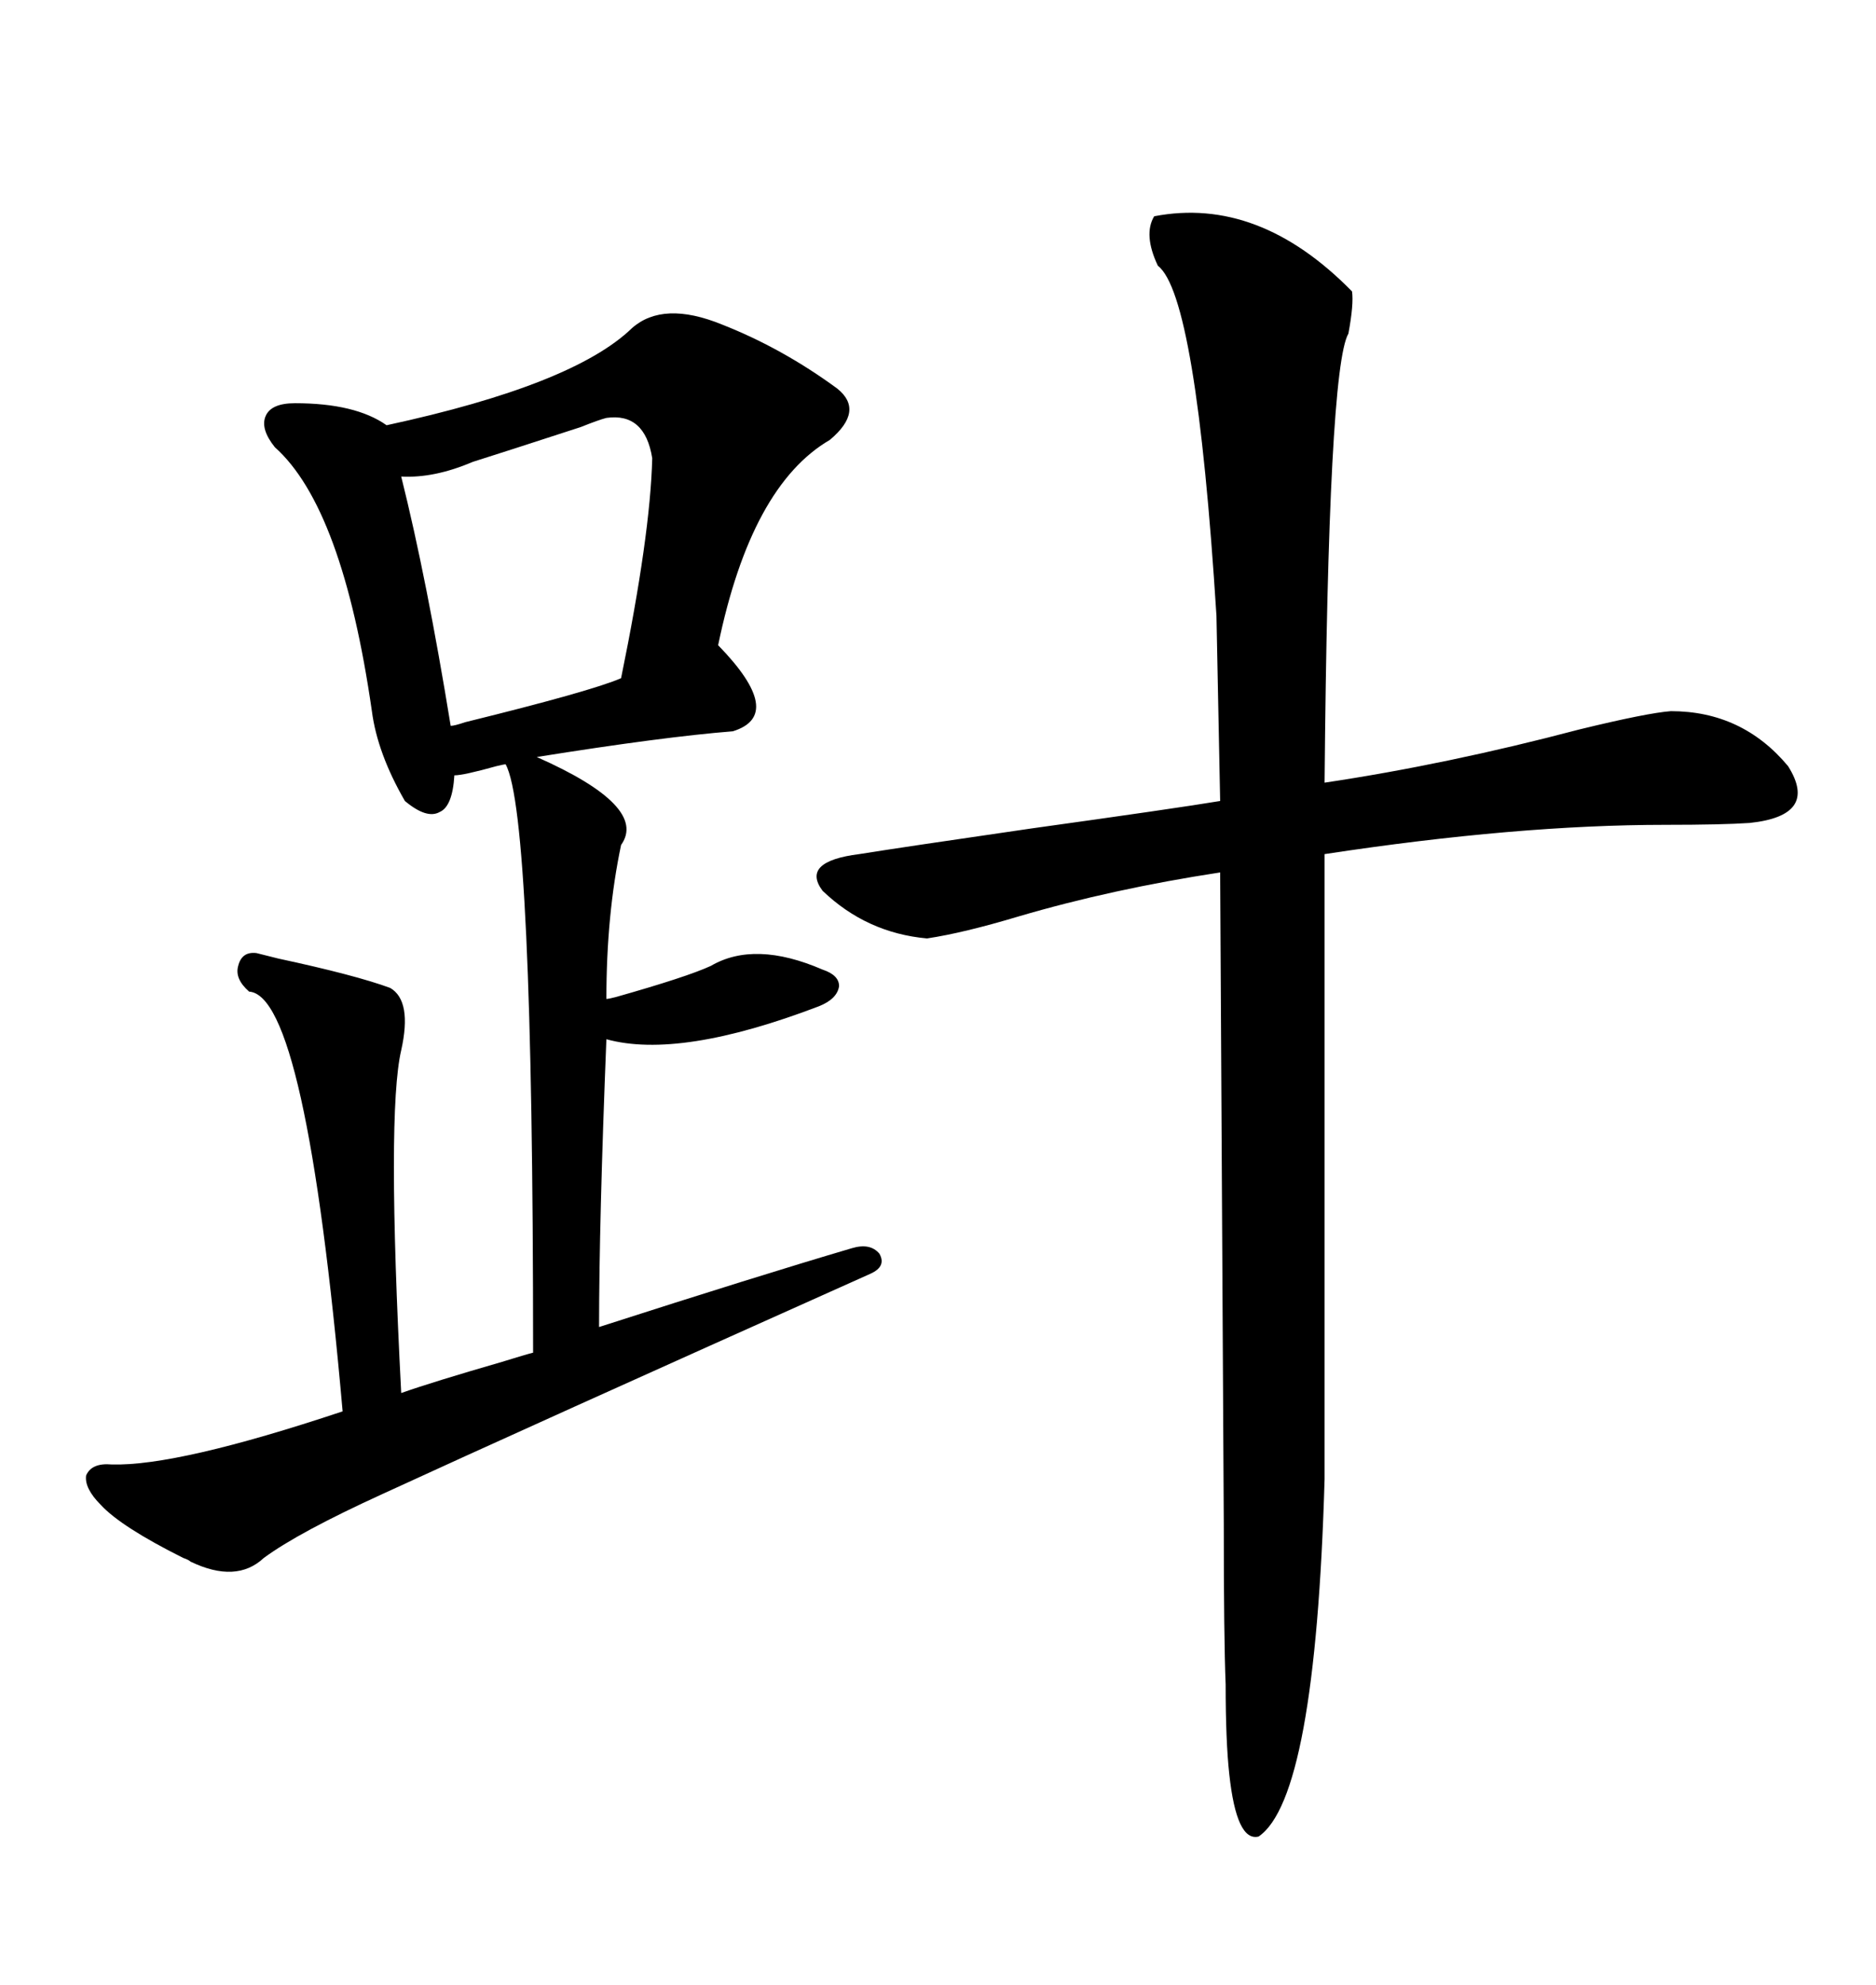 <svg xmlns="http://www.w3.org/2000/svg" xmlns:xlink="http://www.w3.org/1999/xlink" width="300" height="317.285"><path d="M115.43 51.86L115.43 51.86Q125.10 55.66 133.89 62.11L133.89 62.11Q138.28 65.63 132.71 70.31L132.71 70.31Q120.12 77.64 114.84 103.13L114.84 103.13Q125.68 114.26 117.19 116.89L117.19 116.89Q106.05 117.77 85.84 121.00L85.84 121.00Q103.71 128.91 99.32 135.06L99.32 135.06Q96.97 146.19 96.97 159.67L96.97 159.67Q97.27 159.67 98.44 159.38L98.44 159.38Q109.86 156.15 113.67 154.39L113.67 154.39Q120.70 150.29 131.54 154.98L131.54 154.98Q134.18 155.86 134.18 157.62L134.18 157.62Q133.89 159.67 130.96 160.84L130.96 160.84Q108.69 169.34 96.97 166.11L96.97 166.11Q95.80 195.41 95.80 212.11L95.80 212.11Q121.29 203.91 136.23 199.51L136.23 199.51Q139.16 198.63 140.63 200.39L140.63 200.39Q141.80 202.44 139.16 203.61L139.16 203.61Q83.50 228.52 61.23 238.77L61.23 238.77Q47.75 244.92 42.19 249.02L42.19 249.02Q37.79 253.13 30.47 249.61L30.47 249.61Q30.18 249.32 29.30 249.02L29.30 249.02Q19.34 244.04 16.11 240.53L16.11 240.53Q13.48 237.89 13.77 235.84L13.77 235.84Q14.65 233.79 17.87 234.08L17.87 234.08Q28.42 234.38 54.79 225.59L54.79 225.59Q48.93 159.08 39.84 158.50L39.84 158.50Q37.50 156.45 38.09 154.39L38.09 154.39Q38.67 152.05 41.02 152.34L41.02 152.34Q42.19 152.64 44.53 153.22L44.53 153.22Q56.84 155.86 62.40 157.91L62.40 157.91Q65.92 159.96 64.16 167.87L64.16 167.87Q61.82 177.83 64.16 222.66L64.16 222.66Q69.14 220.90 80.27 217.68L80.27 217.68Q84.08 216.50 85.25 216.21L85.25 216.21Q85.25 130.08 80.86 122.17L80.86 122.17Q80.57 122.17 79.39 122.46L79.39 122.46Q74.12 123.93 72.66 123.93L72.66 123.93Q72.36 128.91 70.31 129.79L70.31 129.79Q68.26 130.96 64.75 128.03L64.75 128.03Q60.35 120.41 59.47 113.67L59.47 113.67Q54.79 81.15 43.95 71.48L43.95 71.48Q41.60 68.55 42.48 66.50L42.48 66.50Q43.36 64.45 47.17 64.45L47.17 64.45Q56.84 64.45 61.82 67.97L61.82 67.97Q91.70 61.52 101.07 52.44L101.07 52.44Q106.05 48.05 115.43 51.86ZM184.57 34.57L184.57 34.57Q201.27 31.35 216.21 46.58L216.21 46.58Q216.50 48.63 215.63 53.32L215.63 53.32Q212.40 58.89 211.82 125.10L211.82 125.10Q231.45 122.17 252.54 116.60L252.54 116.60Q263.38 113.96 267.19 113.67L267.19 113.67Q278.61 113.67 285.94 122.46L285.94 122.46Q290.92 130.37 279.79 131.54L279.79 131.54Q275.39 131.84 266.31 131.84L266.31 131.84Q242.58 131.84 211.82 136.52L211.82 136.52L211.82 236.43Q210.35 287.40 201.27 293.55L201.27 293.55Q197.75 294.43 196.58 283.59L196.58 283.59Q196.00 278.32 196.00 269.24L196.00 269.24Q195.70 261.91 195.70 243.46L195.70 243.46L195.12 139.45Q177.83 142.09 162.89 146.48L162.89 146.48Q154.10 149.12 148.24 150L148.24 150Q138.57 149.12 131.54 142.38L131.54 142.38Q128.03 137.70 137.40 136.52L137.40 136.52Q144.73 135.35 164.94 132.42L164.94 132.42Q188.09 129.20 195.12 128.03L195.12 128.03L194.53 98.44Q191.31 47.17 185.16 42.48L185.16 42.48Q182.81 37.50 184.57 34.57ZM96.97 66.80L96.97 66.80Q95.80 67.09 92.87 68.26L92.87 68.26Q80.27 72.36 75.59 73.83L75.59 73.83Q69.43 76.46 64.16 76.17L64.16 76.17Q68.26 92.58 72.07 116.02L72.07 116.02Q72.66 116.02 74.41 115.43L74.41 115.43Q94.63 110.45 99.32 108.40L99.32 108.40Q104.00 85.55 104.30 73.24L104.30 73.24Q103.13 65.92 96.97 66.80Z"/></svg>